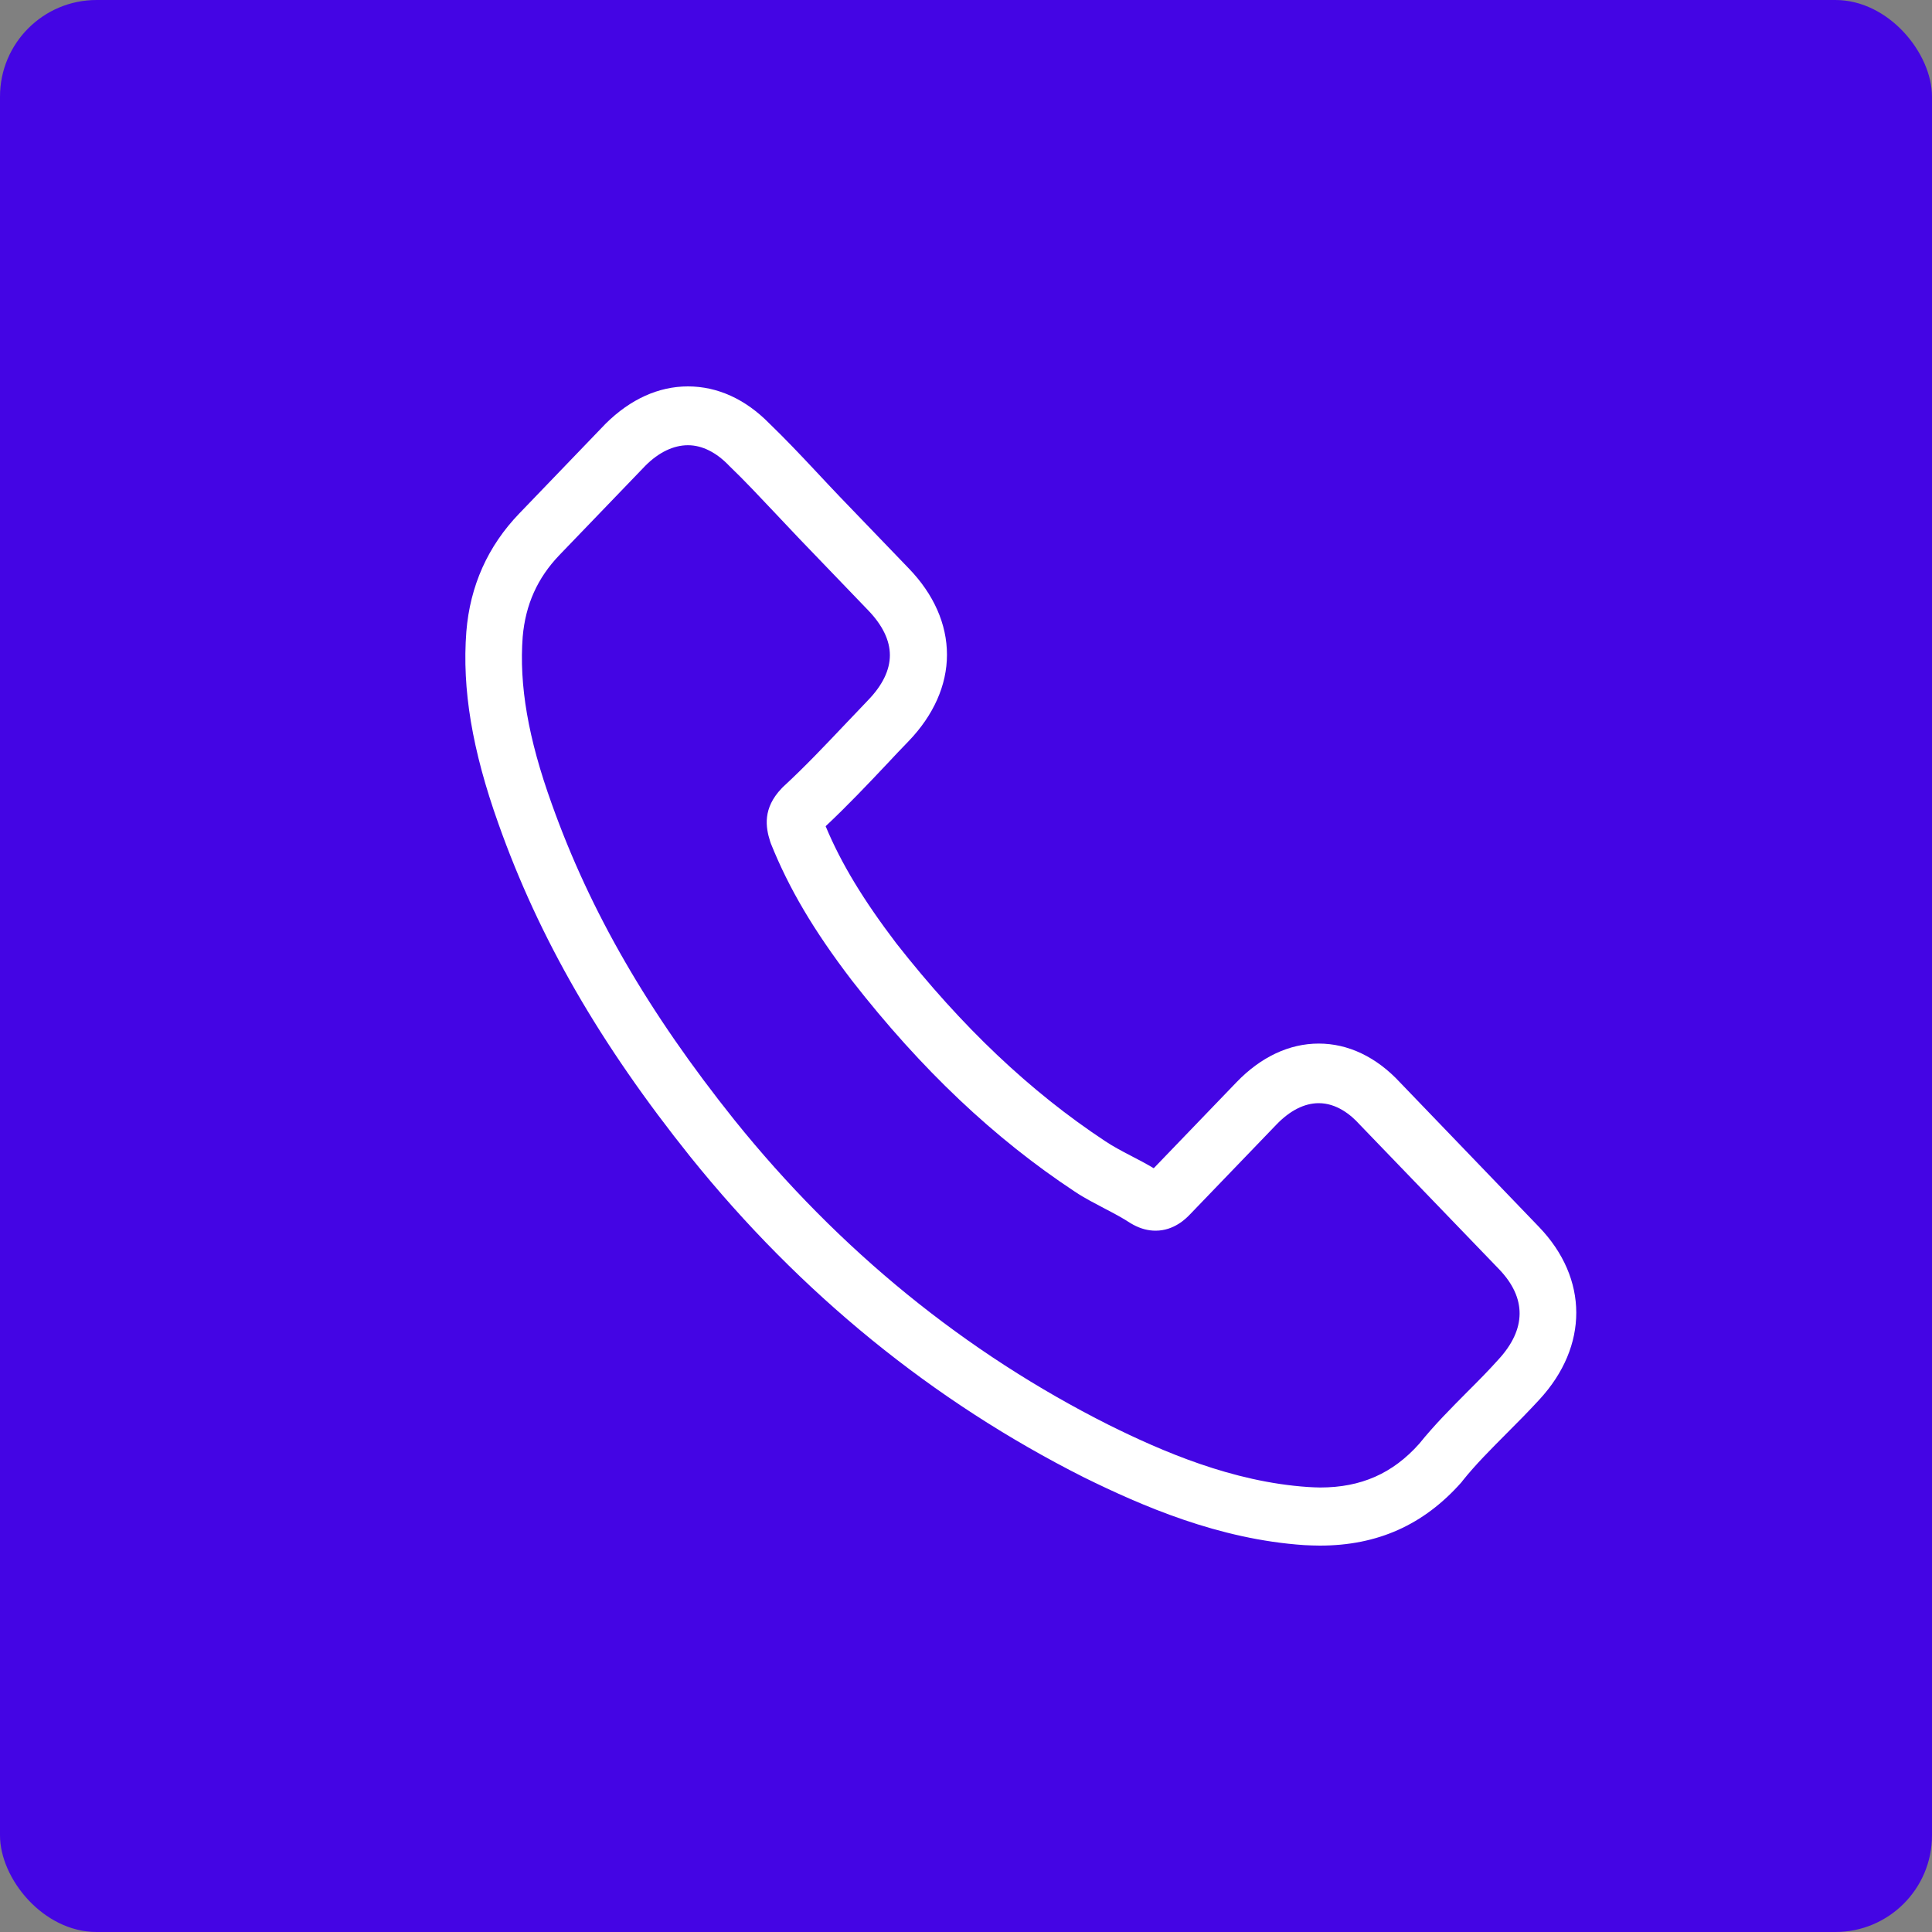 <?xml version="1.0" encoding="UTF-8"?> <svg xmlns="http://www.w3.org/2000/svg" width="40" height="40" viewBox="0 0 40 40" fill="none"><rect x="0" y="0" width="40" height="40" fill="#808080" stroke="none"/><rect width="40" height="40" rx="2" fill="#4405E4"></rect><path d="M14.296 23.954C16.573 26.783 19.314 29.011 22.443 30.588C23.634 31.174 25.227 31.871 27.002 31.99C27.112 31.995 27.217 32 27.327 32C28.518 32 29.475 31.572 30.255 30.692C30.259 30.687 30.269 30.677 30.274 30.667C30.551 30.319 30.867 30.006 31.197 29.673C31.422 29.449 31.652 29.215 31.872 28.976C32.891 27.872 32.891 26.47 31.862 25.401L28.987 22.412C28.499 21.885 27.915 21.606 27.303 21.606C26.691 21.606 26.102 21.885 25.6 22.407L23.887 24.187C23.73 24.093 23.567 24.008 23.414 23.929C23.222 23.829 23.045 23.735 22.887 23.63C21.328 22.601 19.912 21.258 18.558 19.532C17.874 18.632 17.415 17.877 17.094 17.106C17.544 16.683 17.965 16.24 18.372 15.808C18.515 15.653 18.663 15.499 18.812 15.345C19.328 14.808 19.606 14.187 19.606 13.555C19.606 12.923 19.333 12.302 18.812 11.765L17.386 10.283C17.219 10.109 17.061 9.939 16.898 9.765C16.582 9.427 16.252 9.079 15.927 8.766C15.434 8.264 14.855 8 14.243 8C13.635 8 13.052 8.264 12.54 8.771L10.751 10.631C10.1 11.307 9.732 12.128 9.655 13.078C9.564 14.266 9.775 15.529 10.32 17.056C11.157 19.418 12.42 21.611 14.296 23.954ZM10.822 13.182C10.88 12.521 11.124 11.969 11.583 11.491L13.363 9.641C13.64 9.363 13.946 9.218 14.243 9.218C14.535 9.218 14.831 9.363 15.104 9.651C15.425 9.959 15.726 10.283 16.051 10.626C16.214 10.8 16.381 10.974 16.549 11.153L17.974 12.635C18.271 12.943 18.424 13.257 18.424 13.565C18.424 13.873 18.271 14.187 17.974 14.495C17.826 14.649 17.678 14.808 17.529 14.962C17.085 15.43 16.668 15.872 16.209 16.295C16.2 16.305 16.195 16.31 16.185 16.32C15.788 16.733 15.85 17.126 15.946 17.424C15.951 17.439 15.956 17.449 15.96 17.464C16.329 18.384 16.841 19.259 17.64 20.303C19.075 22.143 20.587 23.571 22.251 24.67C22.457 24.809 22.677 24.918 22.883 25.028C23.074 25.127 23.251 25.222 23.409 25.326C23.428 25.336 23.442 25.346 23.462 25.356C23.619 25.441 23.773 25.48 23.926 25.48C24.308 25.48 24.557 25.227 24.638 25.142L26.428 23.282C26.705 22.994 27.006 22.84 27.303 22.84C27.667 22.84 27.963 23.073 28.15 23.282L31.035 26.276C31.609 26.873 31.604 27.519 31.02 28.151C30.819 28.375 30.609 28.588 30.384 28.812C30.049 29.15 29.7 29.498 29.384 29.891C28.834 30.508 28.178 30.797 27.332 30.797C27.25 30.797 27.164 30.791 27.083 30.787C25.514 30.682 24.055 30.046 22.959 29.503C19.984 28.007 17.372 25.883 15.205 23.188C13.42 20.955 12.219 18.876 11.425 16.648C10.932 15.281 10.746 14.181 10.822 13.182Z" fill="white"></path></svg> 